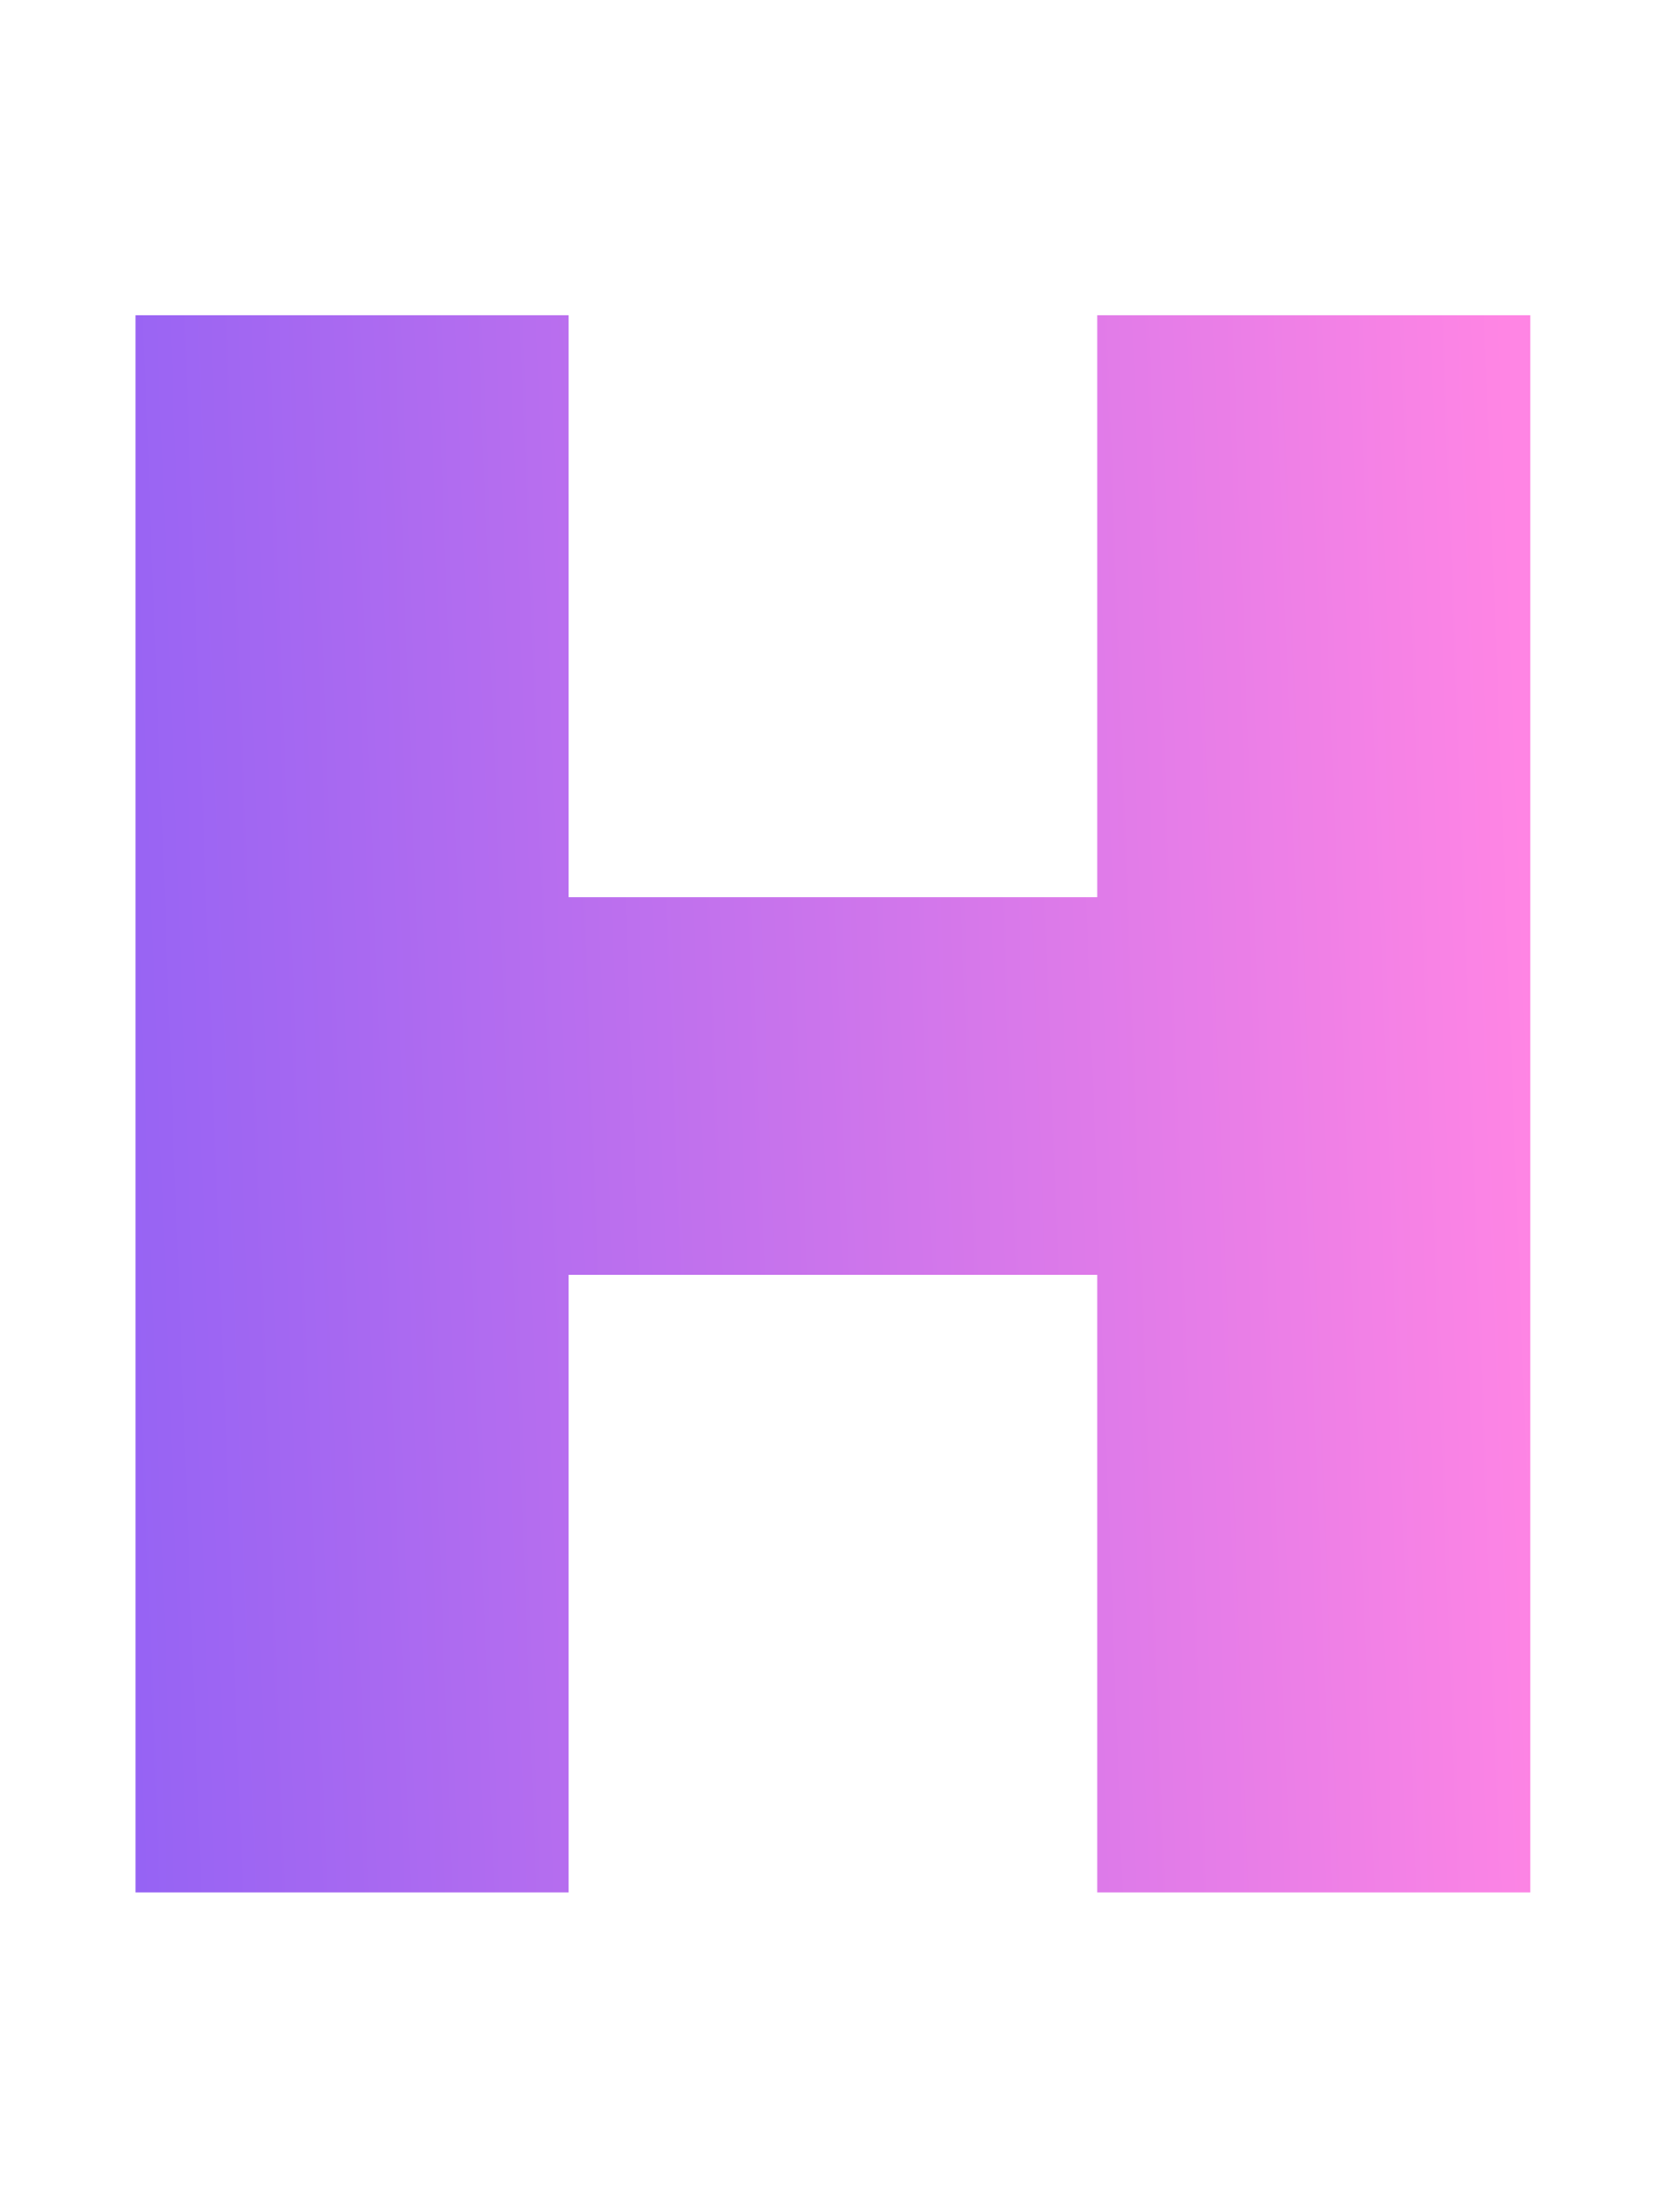 <?xml version="1.0" encoding="UTF-8"?> <svg xmlns="http://www.w3.org/2000/svg" width="68" height="90" viewBox="0 0 68 90" fill="none"> <path d="M62.276 12.826V77H44.651V51.873H23.139V77H5.514V12.826H23.139V36.507H44.651V12.826H62.276Z" fill="url(#paint0_linear_9708_38)"></path> <defs> <linearGradient id="paint0_linear_9708_38" x1="61.5" y1="20" x2="-11.732" y2="22.71" gradientUnits="userSpaceOnUse"> <stop stop-color="#FF85E4"></stop> <stop offset="1" stop-color="#7A5AF8"></stop> </linearGradient> </defs> </svg> 